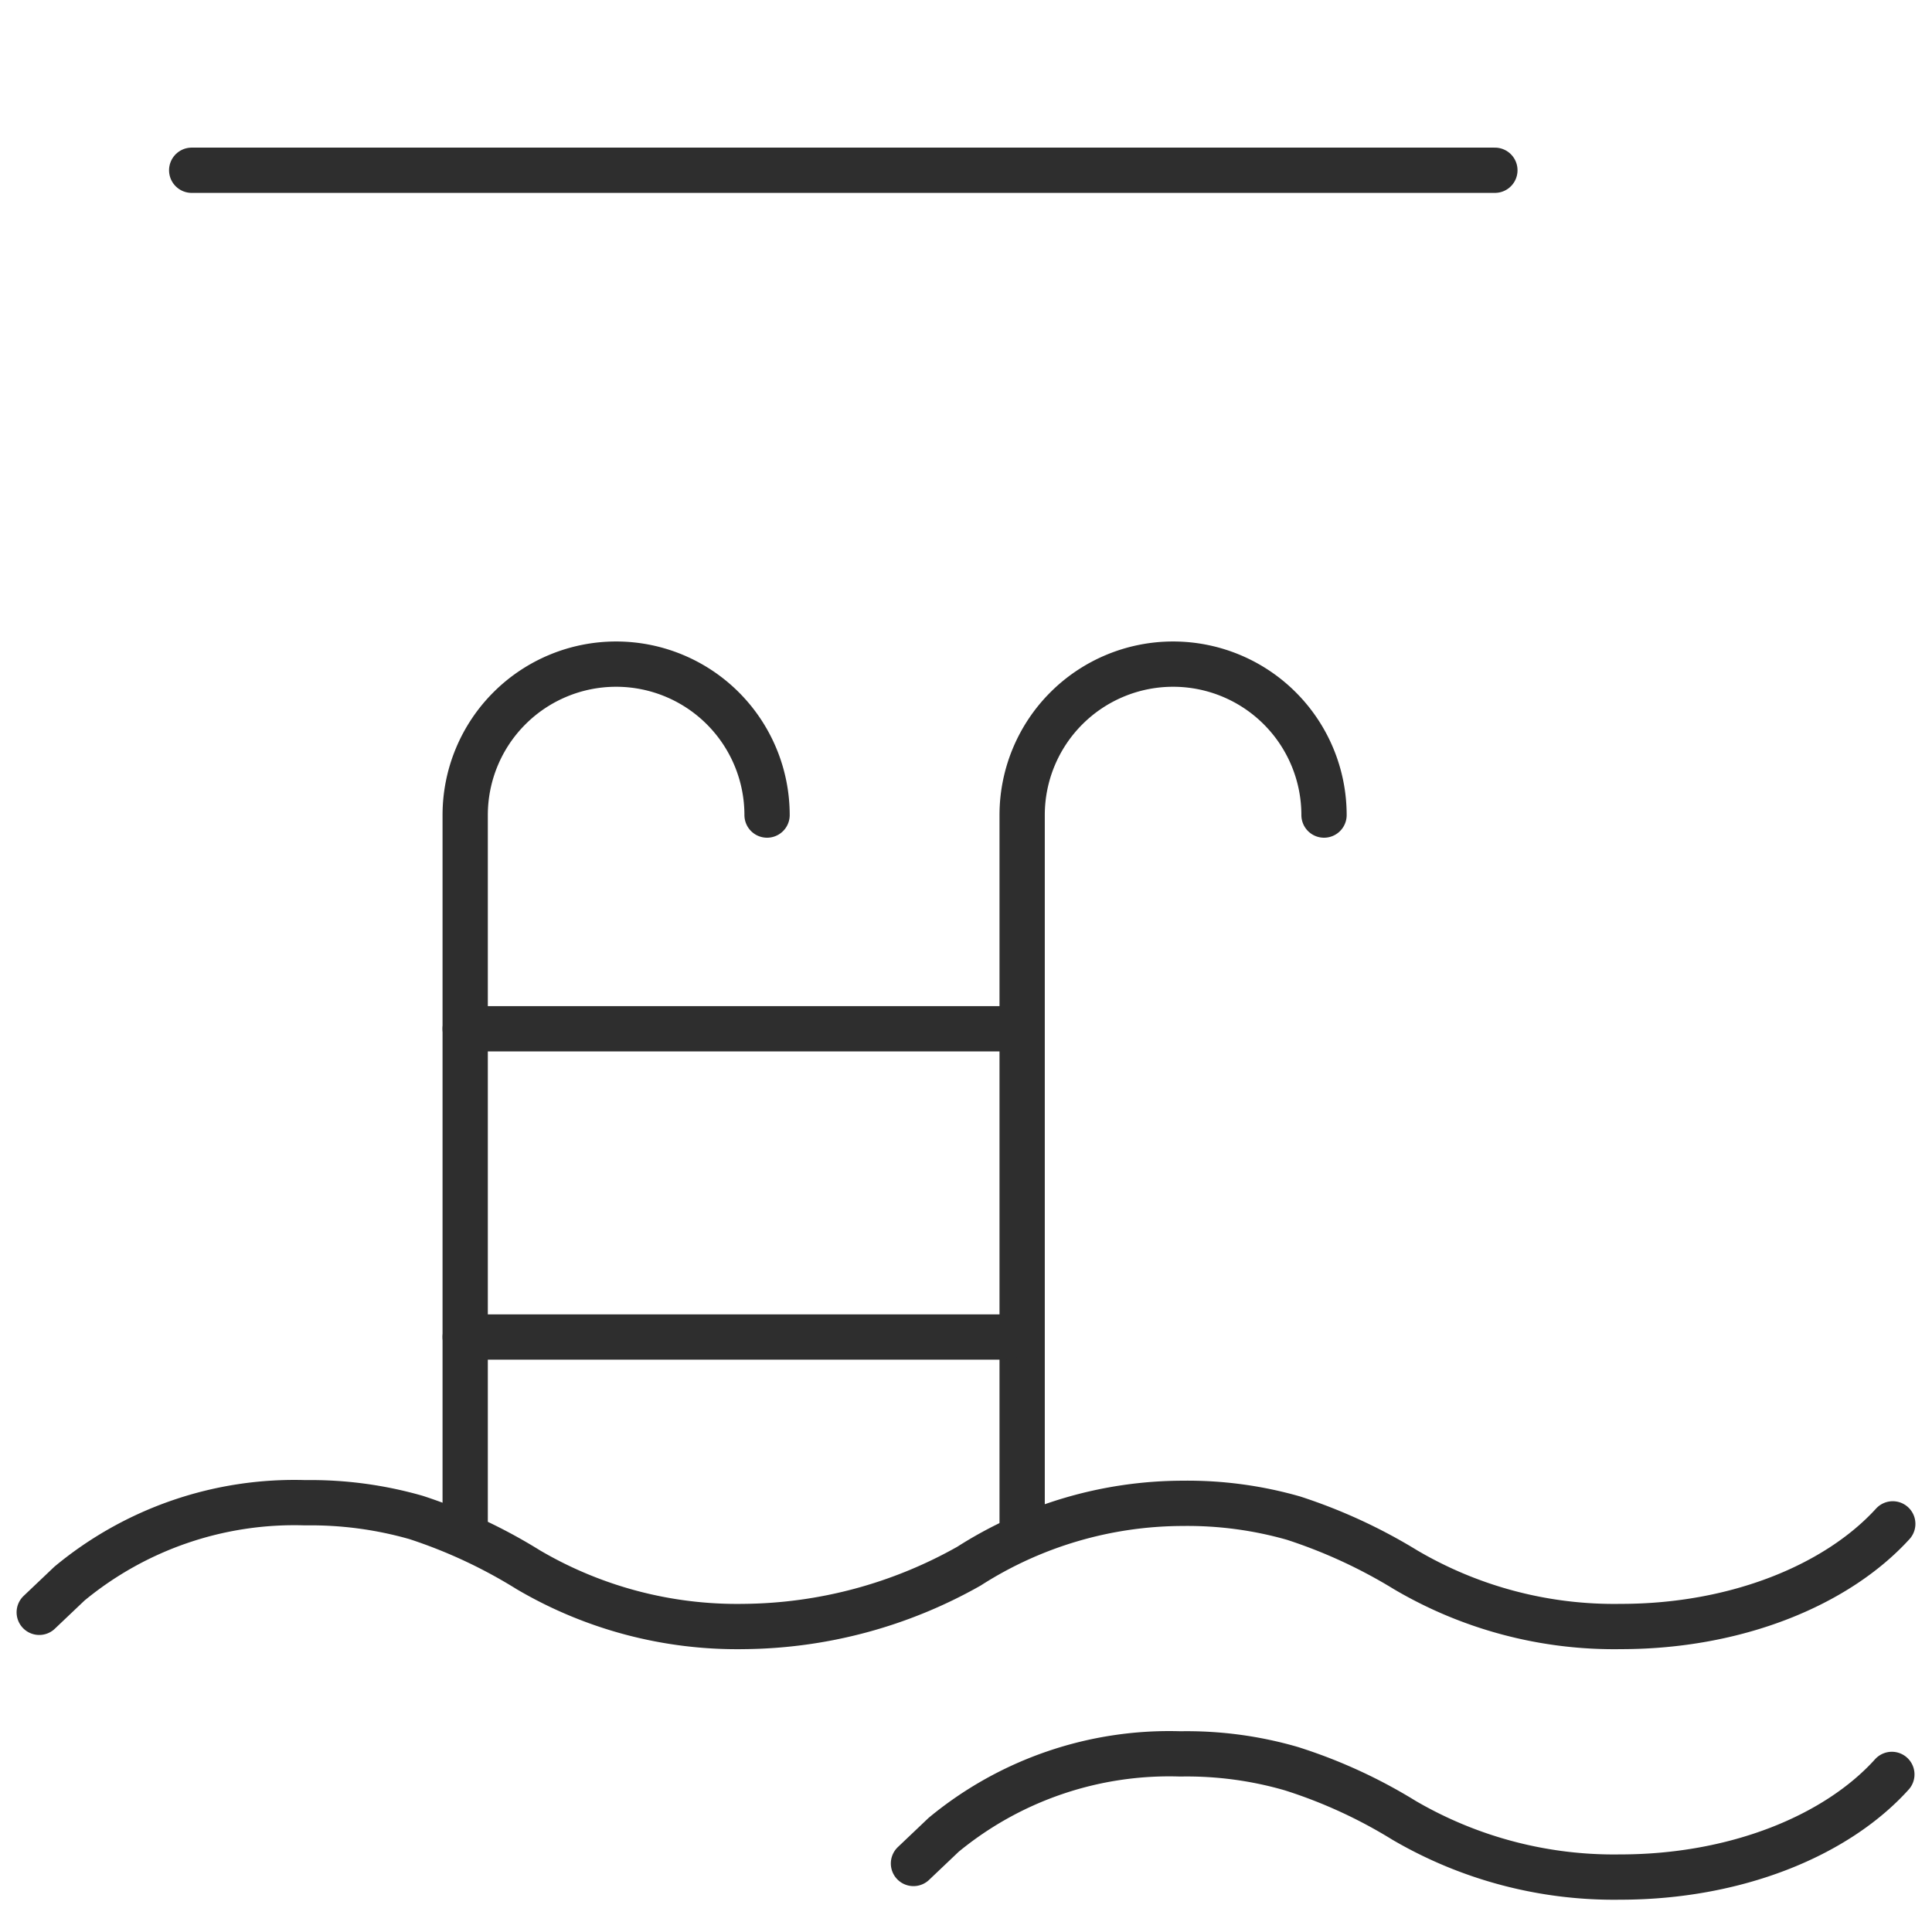<svg id="Layer_1" data-name="Layer 1" xmlns="http://www.w3.org/2000/svg" viewBox="0 0 64 64"><defs><style>.cls-1{fill:none;stroke:#2e2e2e;stroke-linecap:round;stroke-linejoin:round;stroke-width:1.5px;}</style></defs><title>facilitieicon</title><line class="cls-1" x1="6.35" y1="5.64" x2="49.52" y2="5.64"/><path class="cls-1" d="M30.26,61.73l1-.95A11.74,11.74,0,0,1,39.1,58.1a12.41,12.41,0,0,1,3.68.49,16.7,16.7,0,0,1,3.73,1.71,13.79,13.79,0,0,0,7.16,1.88c3.82,0,7.16-1.36,9-3.4"/><path class="cls-1" d="M1.3,53.41l1-.95a11.68,11.68,0,0,1,7.81-2.68,12.7,12.7,0,0,1,3.68.49A17.07,17.07,0,0,1,17.5,52a13.65,13.65,0,0,0,7.14,1.88,15.41,15.41,0,0,0,7.46-2,13.18,13.18,0,0,1,7.07-2.08,12.79,12.79,0,0,1,3.68.49A17.36,17.36,0,0,1,46.56,52a13.62,13.62,0,0,0,7.14,1.88c3.8,0,7.14-1.36,9-3.4"/><path class="cls-1" d="M15.41,50.65V27a5,5,0,1,1,10,0"/><path class="cls-1" d="M33.86,50.65V27a5,5,0,1,1,10,0"/><line class="cls-1" x1="15.41" y1="34.08" x2="33.36" y2="34.08"/><line class="cls-1" x1="15.41" y1="44.29" x2="33.36" y2="44.29"/></svg>